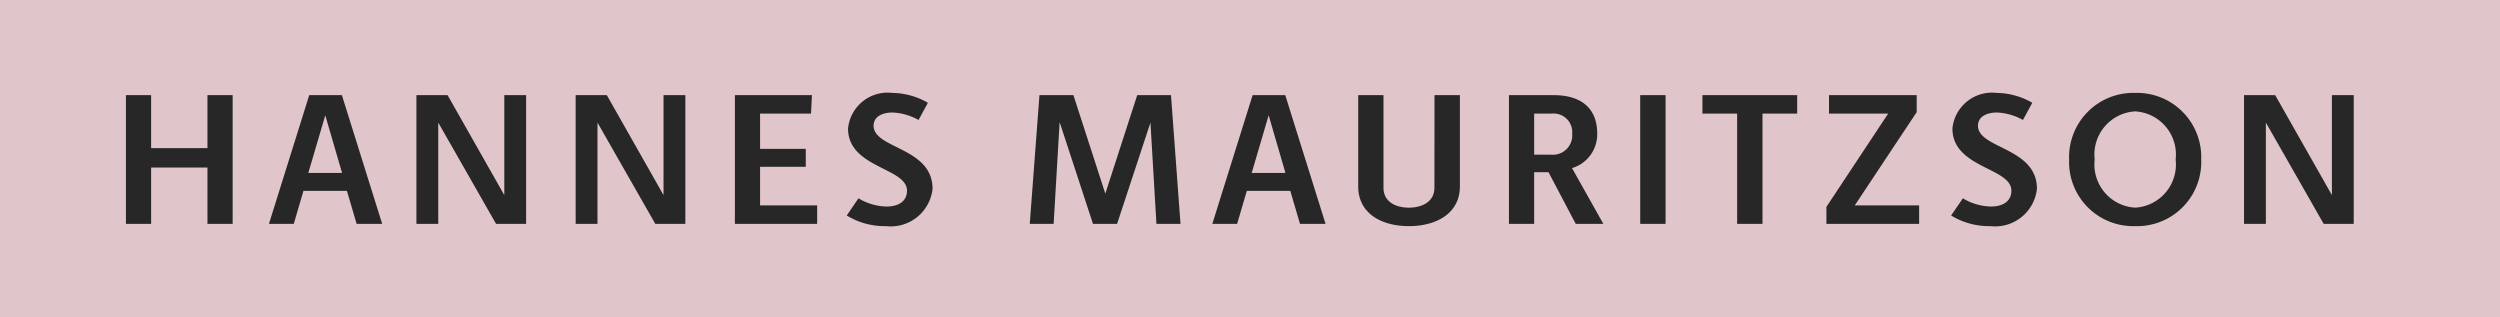 <svg xmlns="http://www.w3.org/2000/svg" width="134" height="17"><defs><clipPath id="a"><path d="M0 0h134v17H0z"/></clipPath></defs><g clip-path="url(#a)"><path fill="#e0c5ca" d="M0 0h134v17H0z"/><path fill="#272727" d="M12.47 12V5.1h-1.35v2.84H8.1V5.1H6.75V12H8.1V8.98h3.02V12Zm8.015 0-2.16-6.9h-1.75l-2.16 6.9h1.33l.52-1.77h2.33l.52 1.77Zm-2.15-2.73h-1.81l.91-3.09ZM28.2 12V5.1h-1.17v5.34h-.01L23.99 5.1h-1.67V12h1.17V6.57l3.1 5.43Zm8.535 0V5.1h-1.17v5.34h-.01l-3.03-5.34h-1.67V12h1.17V6.57l3.1 5.43Zm7.065 0v-.99h-3.06V8.94h2.45v-.96h-2.45V6.09h2.73l.05-.99h-4.13V12Zm1.585-.45a3.871 3.871 0 0 0 2.1.57 2.254 2.254 0 0 0 2.5-2c0-2.23-3.16-2.14-3.16-3.38 0-.47.43-.71 1.03-.71a3.176 3.176 0 0 1 1.38.4l.5-.92a3.9 3.9 0 0 0-1.91-.53 2.131 2.131 0 0 0-2.37 1.91c0 2.12 3.16 2.09 3.16 3.33 0 .58-.47.85-1.09.85a3.02 3.02 0 0 1-1.51-.44Zm17.89.45-.51-6.9h-1.81l-1.71 5.28-1.71-5.28h-1.82l-.52 6.9h1.28l.32-5.43h.01l1.78 5.43h1.29l1.79-5.43.32 5.43Zm7.775 0-2.16-6.9h-1.75L64.98 12h1.33l.52-1.77h2.33l.52 1.77ZM68.9 9.27h-1.81L68 6.18Zm7.985.8c0 .72-.63 1.06-1.37 1.06s-1.36-.34-1.36-1.06V5.1H72.8v4.89c0 1.45 1.24 2.13 2.72 2.13s2.73-.69 2.73-2.13V5.1h-1.36ZM85.94 12l-1.68-2.99a1.887 1.887 0 0 0 1.35-1.86c0-1.26-.76-2.05-2.34-2.05h-2.39V12h1.35V9.23H83L84.46 12Zm-3.71-3.71v-2.2h.93a1 1 0 0 1 1.11 1.08 1.039 1.039 0 0 1-1.14 1.12ZM89.275 12V5.1h-1.36V12Zm5.195 0V6.09h1.86V5.1h-5.08v.99h1.86V12Zm8.395 0v-.99h-3.45l3.32-5V5.1h-4.7v.99h3.17l-3.31 5V12Zm1.715-.45a3.871 3.871 0 0 0 2.1.57 2.254 2.254 0 0 0 2.5-2c0-2.23-3.16-2.14-3.16-3.38 0-.47.43-.71 1.03-.71a3.176 3.176 0 0 1 1.38.4l.5-.92a3.9 3.9 0 0 0-1.91-.53 2.131 2.131 0 0 0-2.37 1.91c0 2.12 3.16 2.09 3.16 3.33 0 .58-.47.85-1.09.85a3.021 3.021 0 0 1-1.51-.44Zm9.865.57a3.437 3.437 0 0 0 3.54-3.57 3.443 3.443 0 0 0-3.54-3.57 3.443 3.443 0 0 0-3.54 3.57 3.437 3.437 0 0 0 3.54 3.57Zm0-.99a2.317 2.317 0 0 1-2.17-2.58 2.317 2.317 0 0 1 2.17-2.58 2.317 2.317 0 0 1 2.17 2.58 2.317 2.317 0 0 1-2.17 2.58Zm11.715.87V5.1h-1.17v5.34h-.01l-3.03-5.34h-1.67V12h1.17V6.57l3.1 5.43Z" data-name="Path 45"/></g></svg>